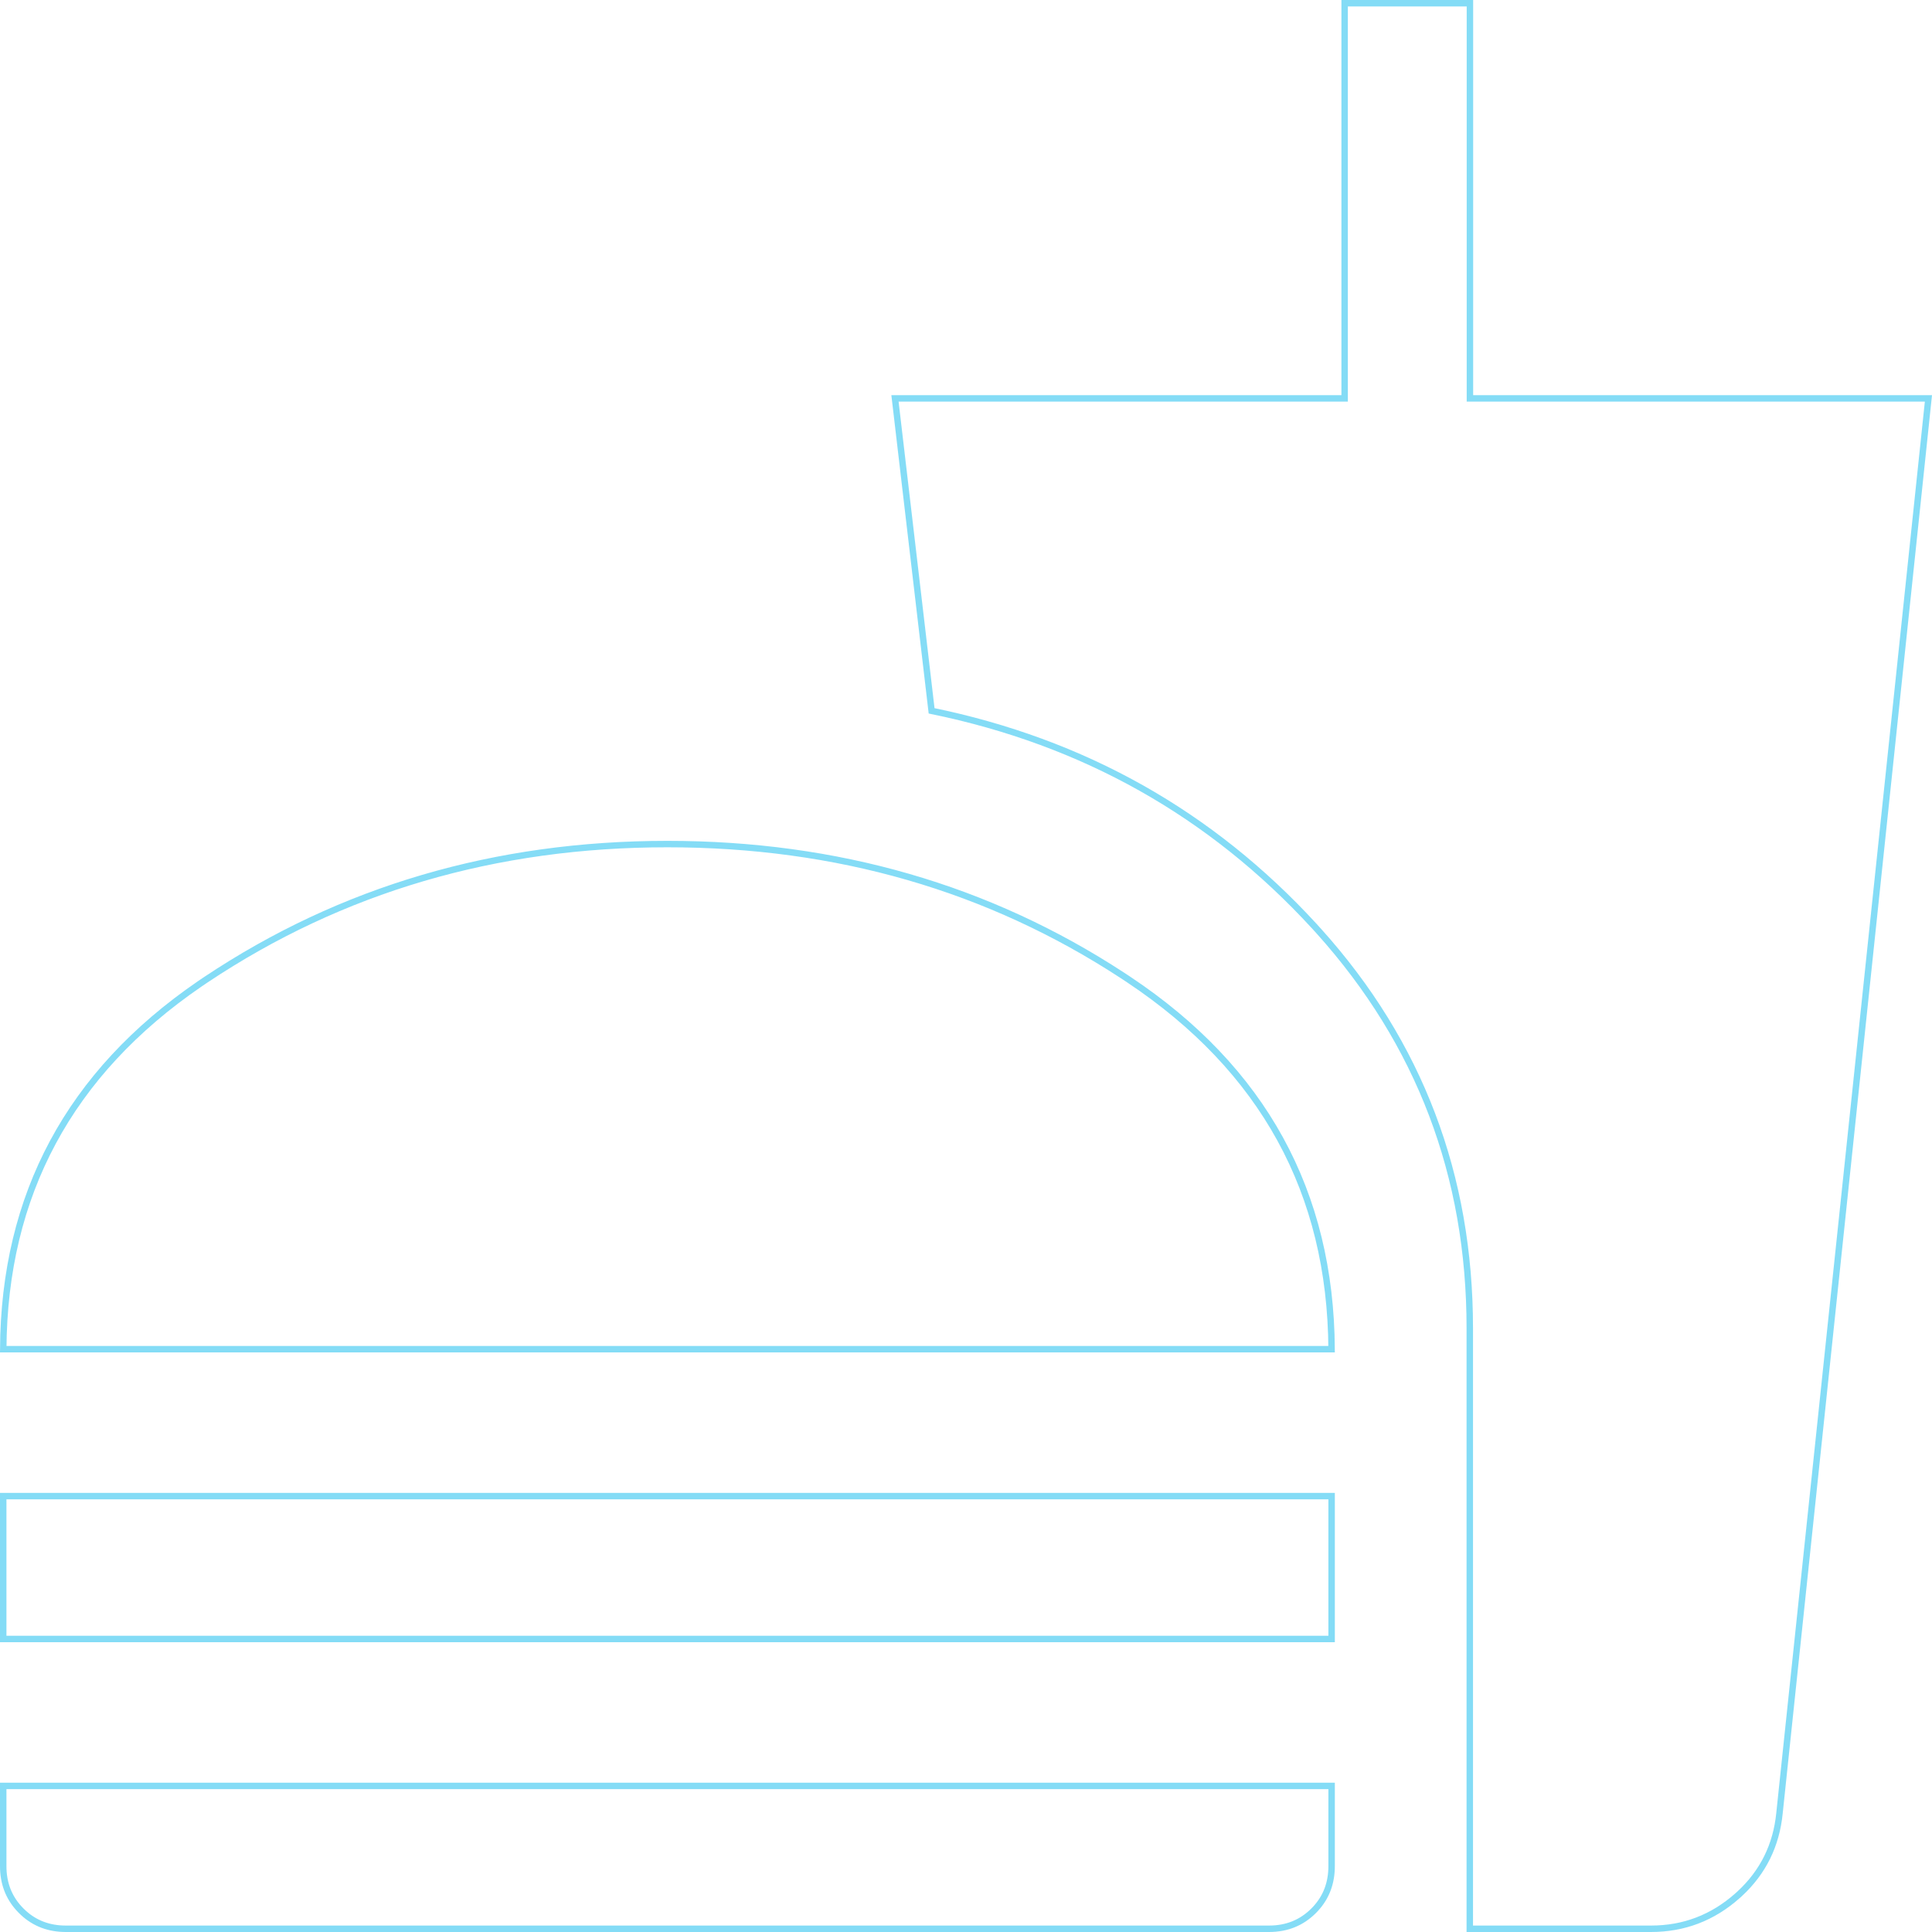 <?xml version="1.0" encoding="UTF-8"?>
<svg xmlns="http://www.w3.org/2000/svg" width="300" height="300" viewBox="0 0 300 300" fill="none">
  <path d="M206.772 277.317V289.772C206.772 292.372 205.954 294.555 204.318 296.35L203.98 296.704C202.117 298.568 199.817 299.5 197.045 299.5H10.227C7.629 299.5 5.445 298.681 3.649 297.043L3.296 296.704L3.295 296.703L2.957 296.35C1.32 294.555 0.5 292.371 0.5 289.772V277.317H206.772ZM228.25 0.5V61.863H299.445L276.32 281.538V281.541C275.824 286.541 273.767 290.706 270.141 294.061L269.784 294.382V294.383C265.935 297.798 261.468 299.5 256.363 299.5H228.228V206.25C228.228 182.537 220.42 161.983 204.811 144.613L204.062 143.788C188.046 126.348 168.24 115.21 144.658 110.378L138.972 61.863H208.795V0.5H228.25ZM206.772 232.317V254.5H0.5V232.317H206.772ZM103.637 131.067C129.944 131.067 153.495 137.87 174.302 151.468L175.29 152.121C196.15 166.027 206.628 185.139 206.77 209.5H0.503C0.642 185.522 10.796 166.63 31.005 152.781L31.981 152.121C53.031 138.088 76.911 131.067 103.637 131.067Z" stroke="#0BBBEF" stroke-opacity="0.5"></path>
</svg>
